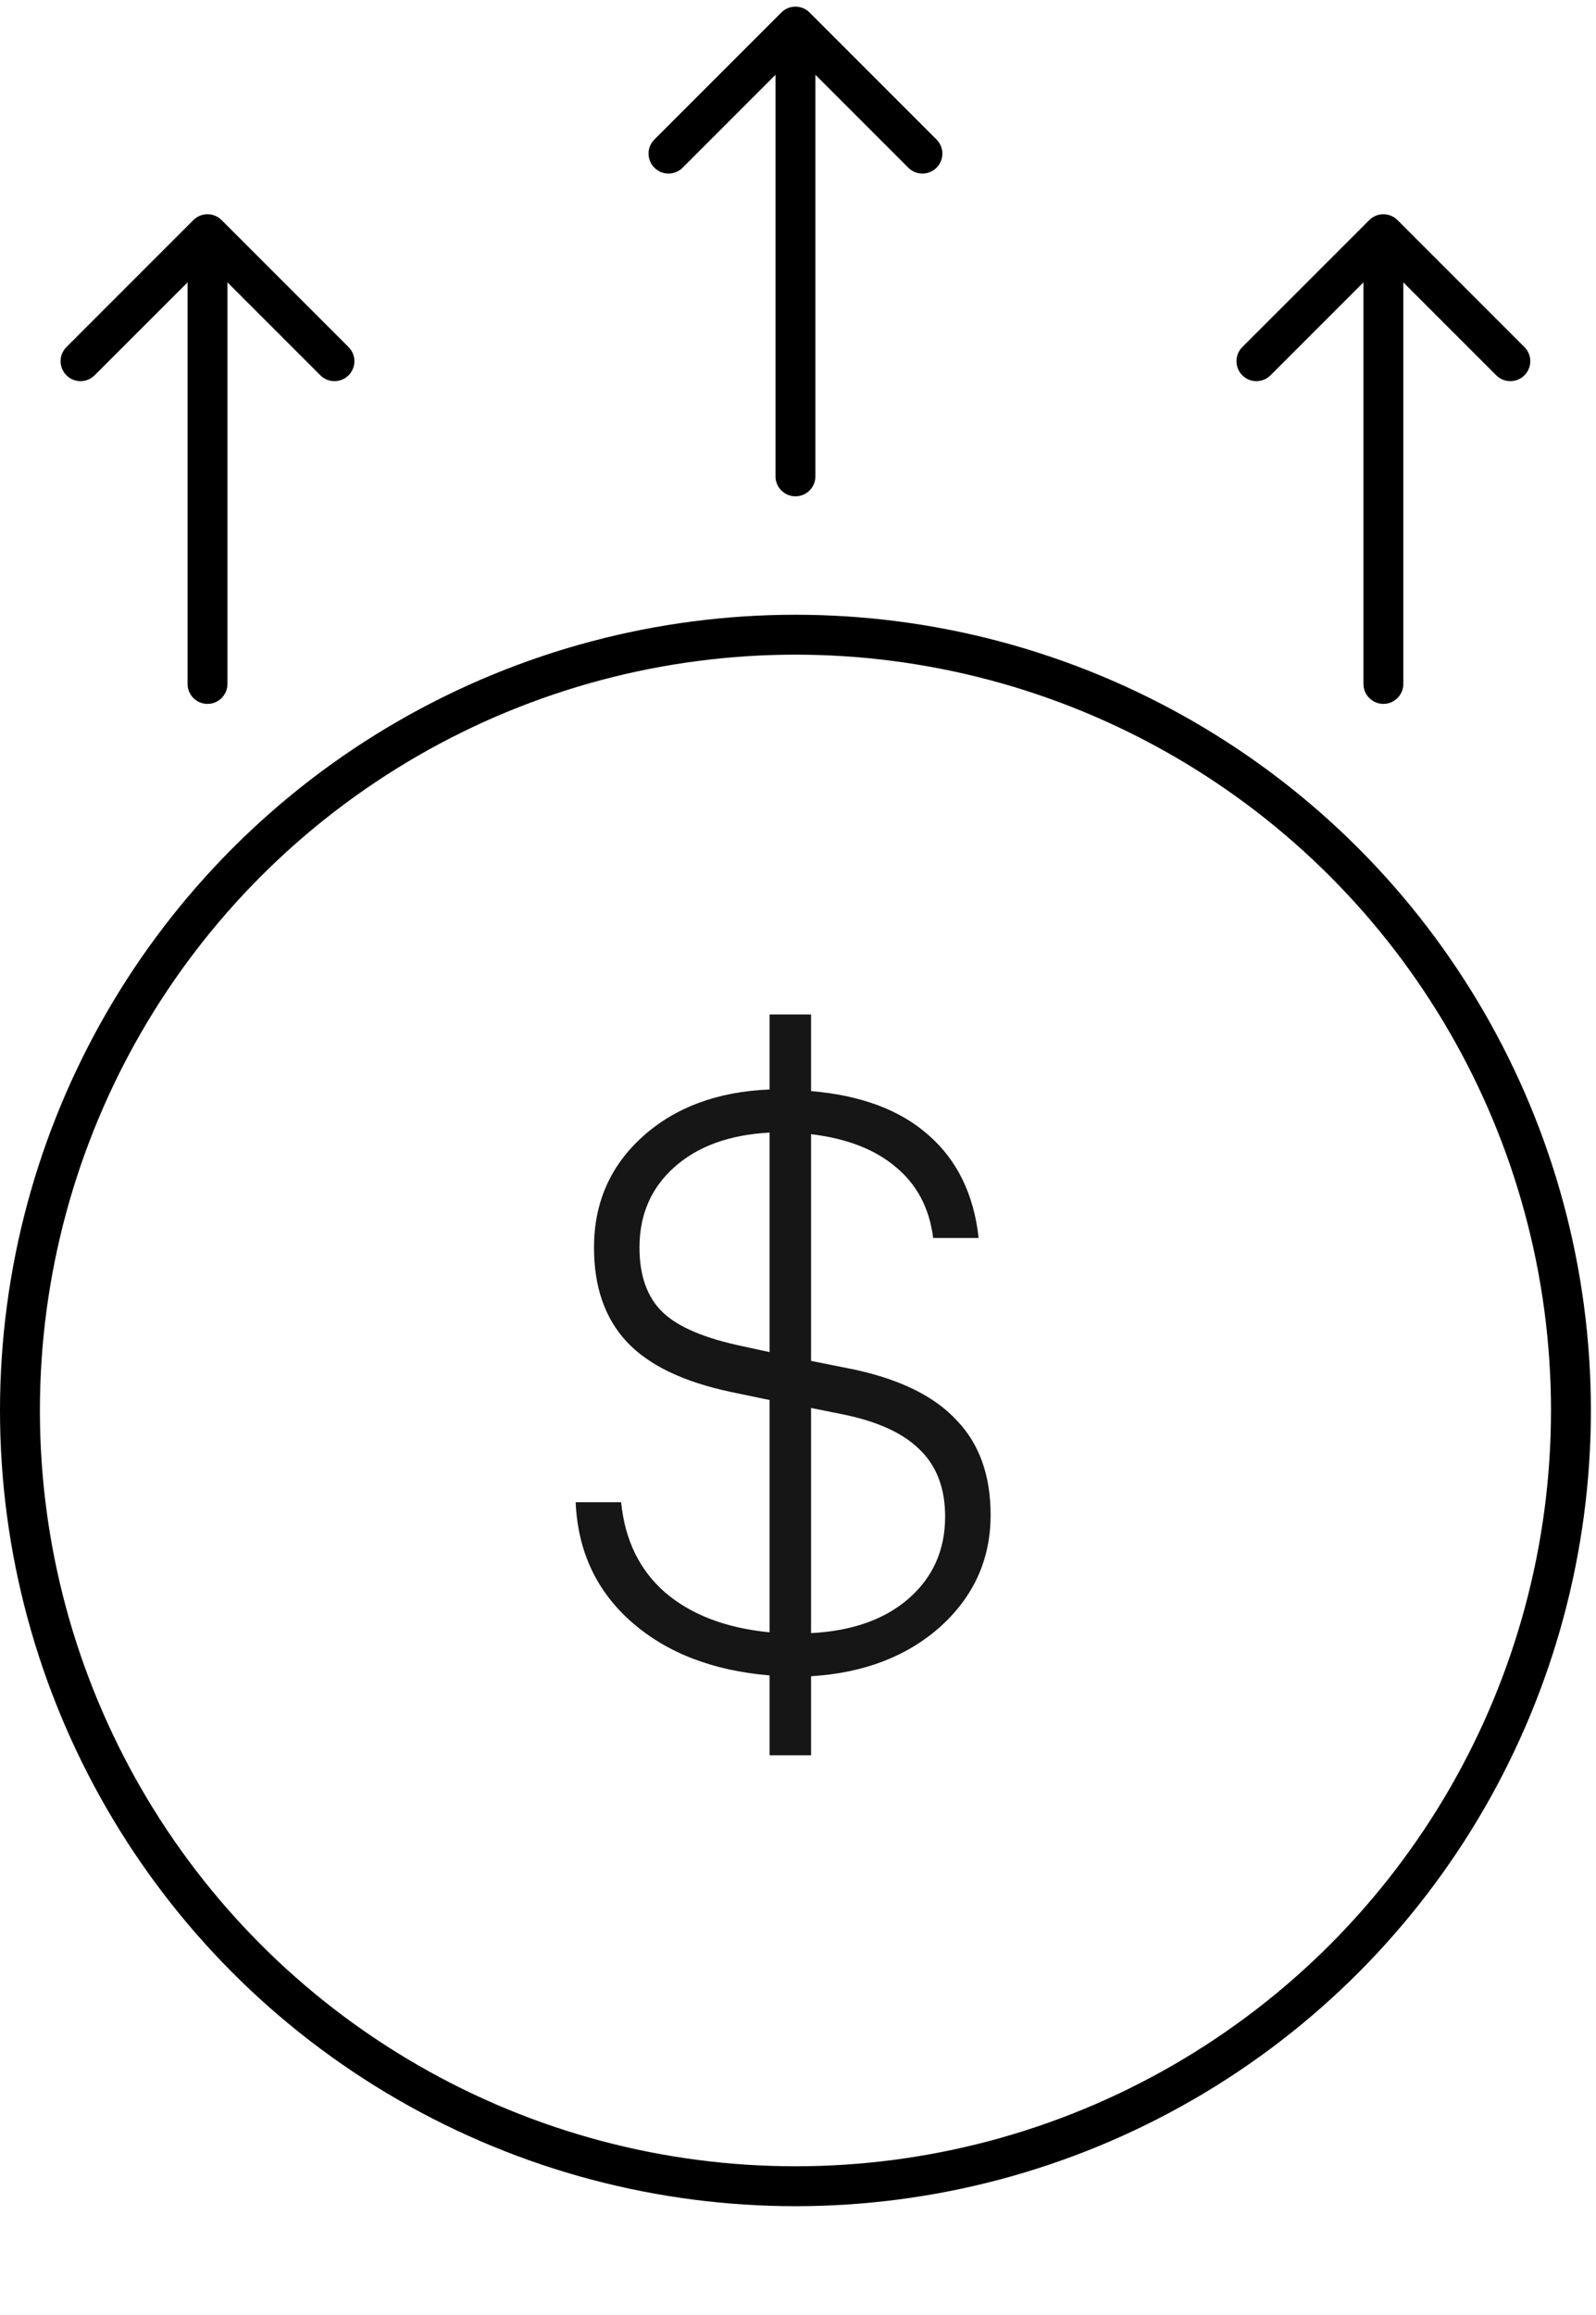 <svg xmlns="http://www.w3.org/2000/svg" width="60" height="87" viewBox="0 0 60 87" fill="none"><path d="M37.241 56.934C37.241 58.594 36.611 59.994 35.351 61.134C34.091 62.254 32.471 62.874 30.491 62.994V65.964H28.931V62.964C26.791 62.784 25.061 62.114 23.741 60.954C22.421 59.794 21.721 58.294 21.641 56.454H23.351C23.491 57.874 24.041 59.004 25.001 59.844C25.981 60.684 27.291 61.184 28.931 61.344V52.614L27.491 52.314C25.691 51.934 24.381 51.304 23.561 50.424C22.741 49.544 22.331 48.364 22.331 46.884C22.331 45.204 22.941 43.814 24.161 42.714C25.381 41.614 26.971 41.024 28.931 40.944V38.124H30.491V41.004C32.371 41.164 33.841 41.714 34.901 42.654C35.981 43.594 36.611 44.884 36.791 46.524H35.081C34.941 45.404 34.471 44.514 33.671 43.854C32.891 43.194 31.831 42.784 30.491 42.624V51.144L32.141 51.474C33.881 51.854 35.161 52.494 35.981 53.394C36.821 54.274 37.241 55.454 37.241 56.934ZM24.041 46.884C24.041 47.944 24.331 48.754 24.911 49.314C25.491 49.874 26.511 50.304 27.971 50.604L28.931 50.814V42.564C27.431 42.644 26.241 43.074 25.361 43.854C24.481 44.634 24.041 45.644 24.041 46.884ZM35.531 56.994C35.531 55.914 35.201 55.064 34.541 54.444C33.901 53.824 32.901 53.384 31.541 53.124L30.491 52.914V61.374C32.031 61.294 33.251 60.864 34.151 60.084C35.071 59.284 35.531 58.254 35.531 56.994Z" fill="#161616"/><circle cx="29.904" cy="53.007" r="29.154" stroke="black" stroke-width="1.5"/><path d="M7.051 25.703C7.051 26.117 7.387 26.453 7.801 26.453C8.215 26.453 8.551 26.117 8.551 25.703L7.051 25.703ZM8.331 8.271C8.038 7.978 7.563 7.978 7.27 8.271L2.497 13.044C2.205 13.336 2.205 13.811 2.497 14.104C2.79 14.397 3.265 14.397 3.558 14.104L7.801 9.862L12.043 14.104C12.336 14.397 12.811 14.397 13.104 14.104C13.397 13.811 13.397 13.336 13.104 13.044L8.331 8.271ZM8.551 25.703L8.551 8.801L7.051 8.801L7.051 25.703L8.551 25.703Z" fill="black"/><path d="M29.154 17.902C29.154 18.316 29.49 18.652 29.904 18.652C30.319 18.652 30.654 18.316 30.654 17.902L29.154 17.902ZM30.435 0.47C30.142 0.177 29.667 0.177 29.374 0.47L24.601 5.243C24.308 5.536 24.308 6.01 24.601 6.303C24.894 6.596 25.369 6.596 25.662 6.303L29.904 2.061L34.147 6.303C34.44 6.596 34.915 6.596 35.208 6.303C35.501 6.01 35.501 5.536 35.208 5.243L30.435 0.47ZM30.654 17.902L30.654 1L29.154 1L29.154 17.902L30.654 17.902Z" fill="black"/><path d="M51.257 25.703C51.257 26.117 51.593 26.453 52.007 26.453C52.421 26.453 52.757 26.117 52.757 25.703L51.257 25.703ZM52.537 8.271C52.244 7.978 51.769 7.978 51.477 8.271L46.703 13.044C46.411 13.336 46.411 13.811 46.703 14.104C46.996 14.397 47.471 14.397 47.764 14.104L52.007 9.862L56.249 14.104C56.542 14.397 57.017 14.397 57.31 14.104C57.603 13.811 57.603 13.336 57.31 13.044L52.537 8.271ZM52.757 25.703L52.757 8.801L51.257 8.801L51.257 25.703L52.757 25.703Z" fill="black"/></svg>